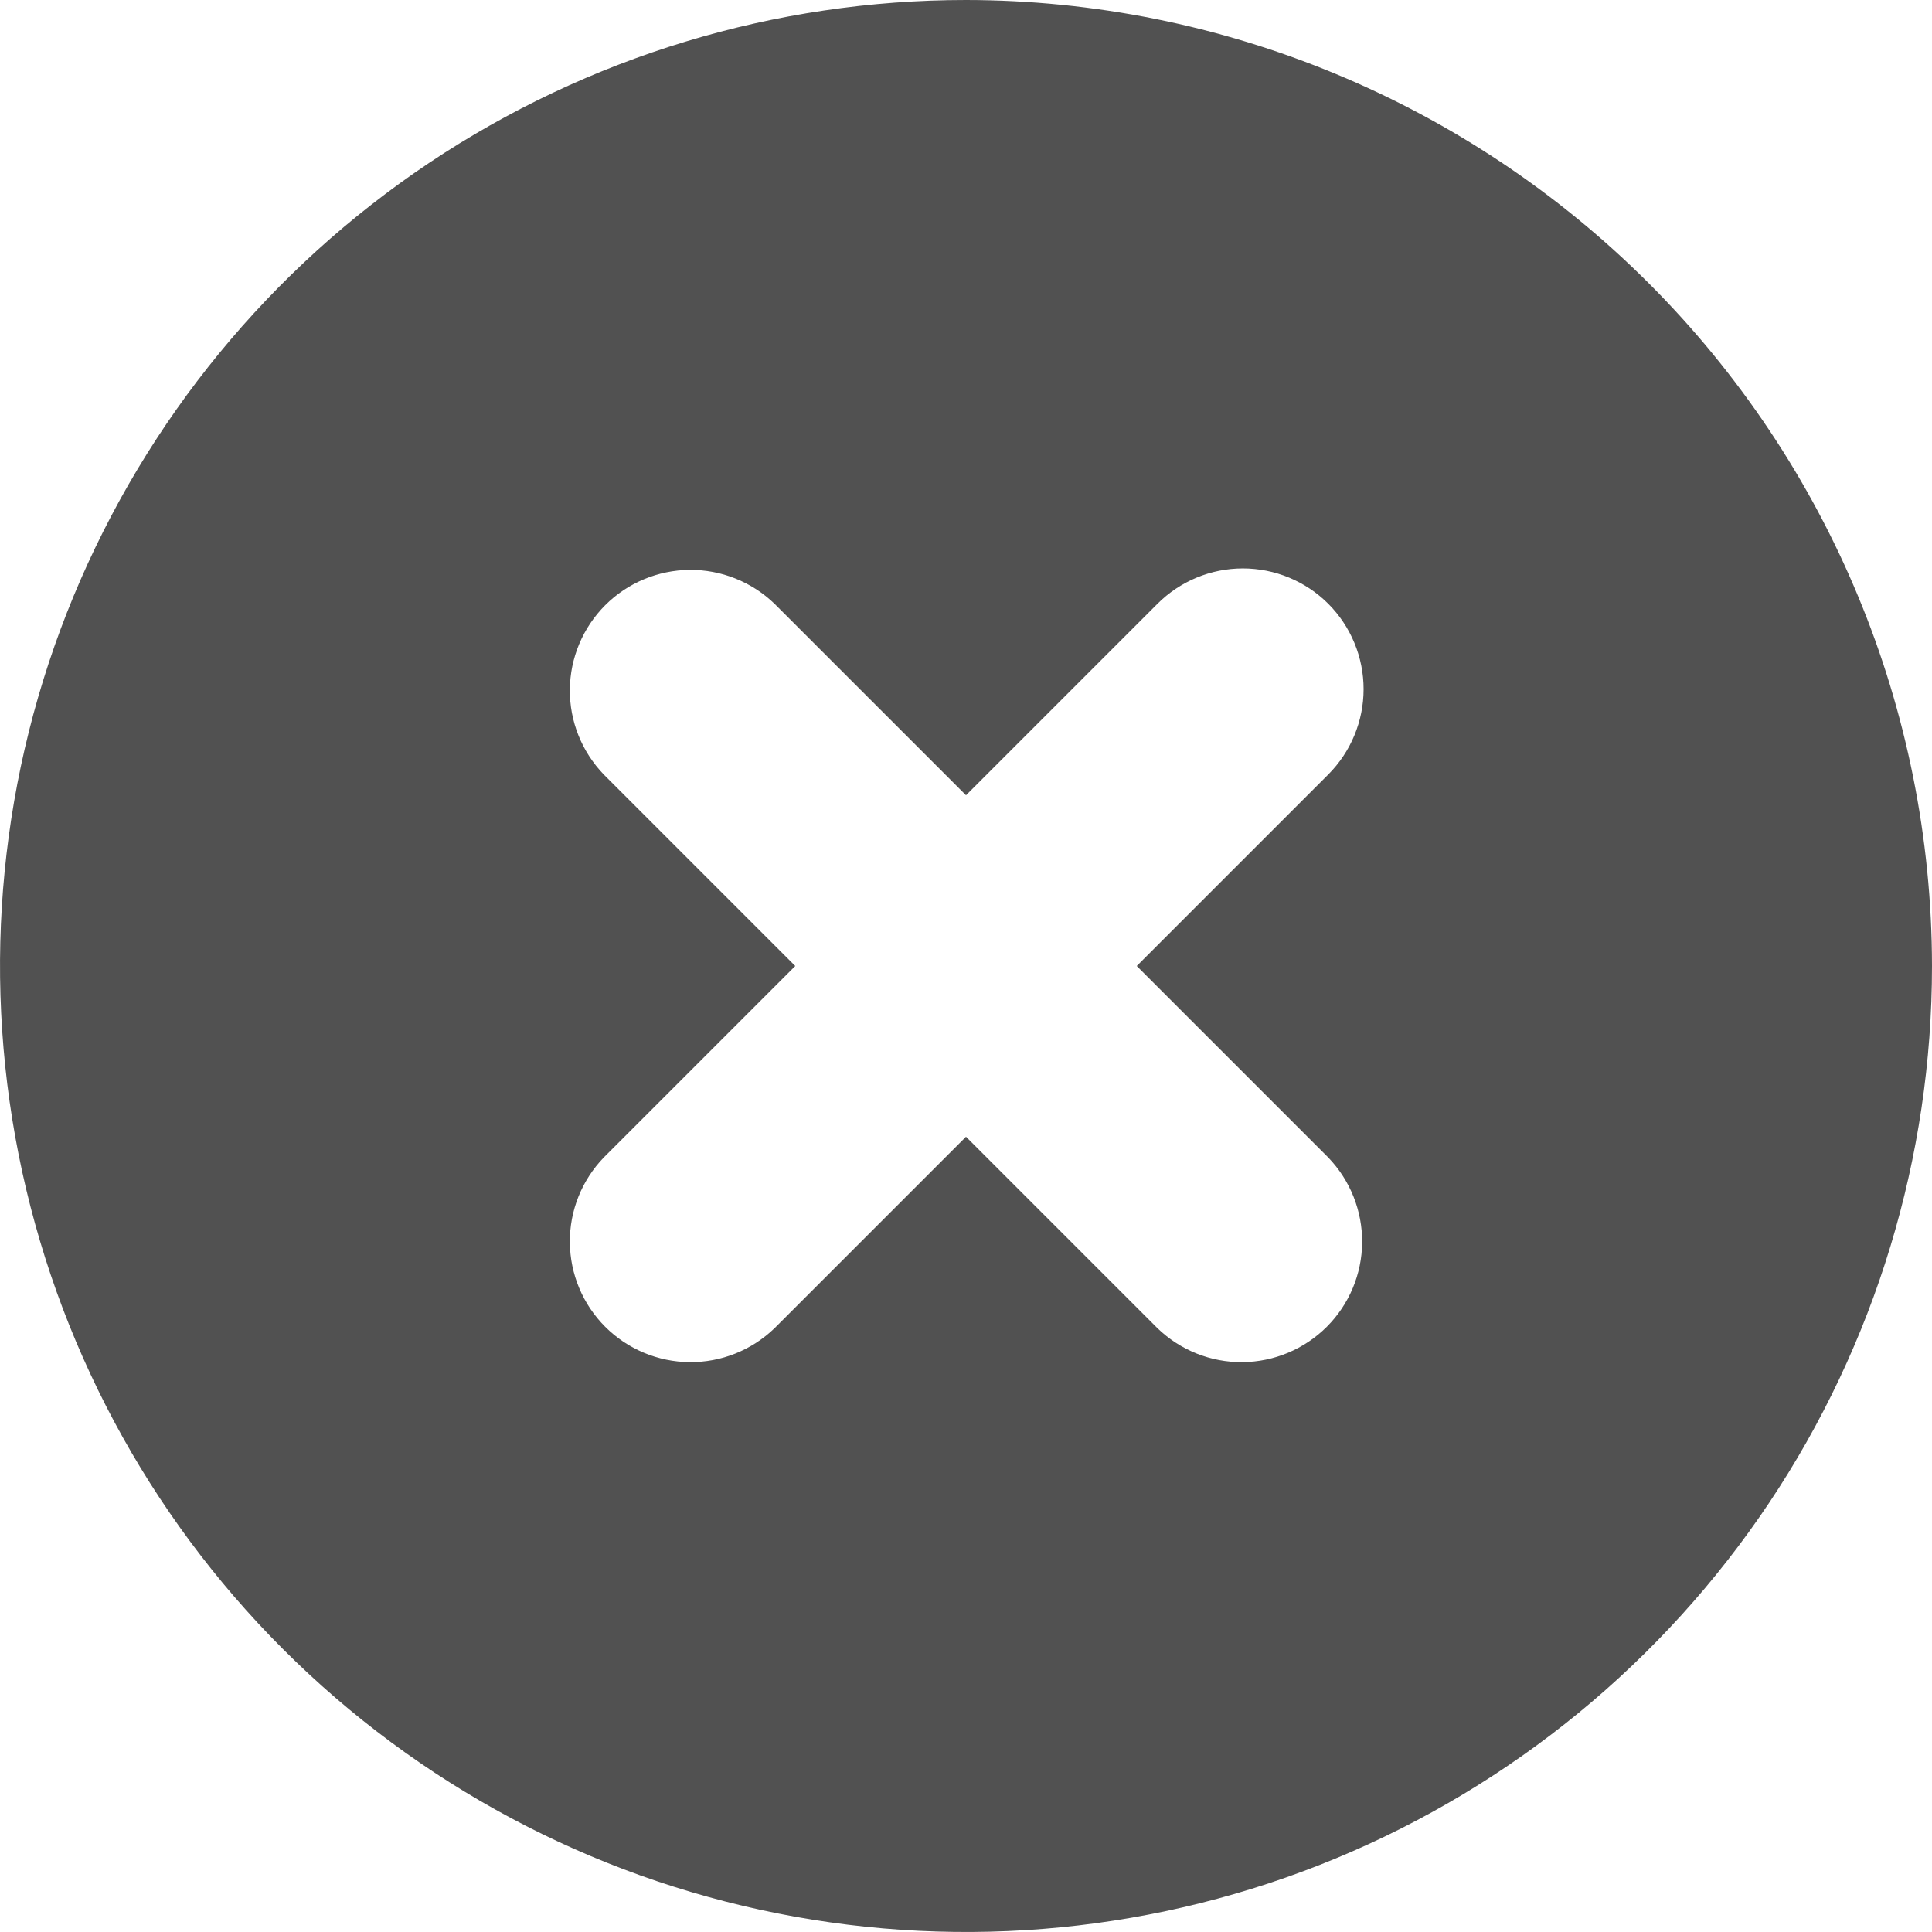 <svg width="24" height="24" viewBox="0 0 24 24" fill="none" xmlns="http://www.w3.org/2000/svg">
<path fill-rule="evenodd" clip-rule="evenodd" d="M5.333 2.022C7.307 0.704 9.627 0 12 0C15.181 0.003 18.232 1.269 20.482 3.519C22.731 5.768 23.997 8.818 24 12C24 14.373 23.296 16.694 21.978 18.667C20.659 20.64 18.785 22.178 16.592 23.087C14.399 23.995 11.987 24.232 9.659 23.769C7.331 23.306 5.193 22.163 3.515 20.485C1.836 18.807 0.694 16.669 0.231 14.341C-0.232 12.013 0.005 9.601 0.913 7.408C1.822 5.215 3.36 3.341 5.333 2.022ZM15.439 7.061C15.837 7.061 16.219 7.219 16.5 7.5C16.781 7.781 16.939 8.163 16.939 8.561C16.939 8.958 16.781 9.34 16.5 9.621L14.121 12L16.5 14.379C16.773 14.662 16.924 15.041 16.921 15.434C16.918 15.828 16.76 16.204 16.482 16.482C16.203 16.76 15.827 16.918 15.434 16.921C15.041 16.925 14.662 16.773 14.379 16.5L12 14.121L9.621 16.5C9.338 16.773 8.959 16.925 8.566 16.921C8.173 16.918 7.796 16.76 7.518 16.482C7.24 16.204 7.082 15.828 7.079 15.434C7.075 15.041 7.227 14.662 7.5 14.379L9.879 12L7.5 9.621C7.227 9.338 7.075 8.959 7.079 8.566C7.082 8.173 7.24 7.797 7.518 7.518C7.796 7.24 8.173 7.083 8.566 7.079C8.959 7.076 9.338 7.227 9.621 7.5L12 9.879L14.379 7.5C14.66 7.219 15.042 7.061 15.439 7.061Z" fill="#515151"/>
</svg>
